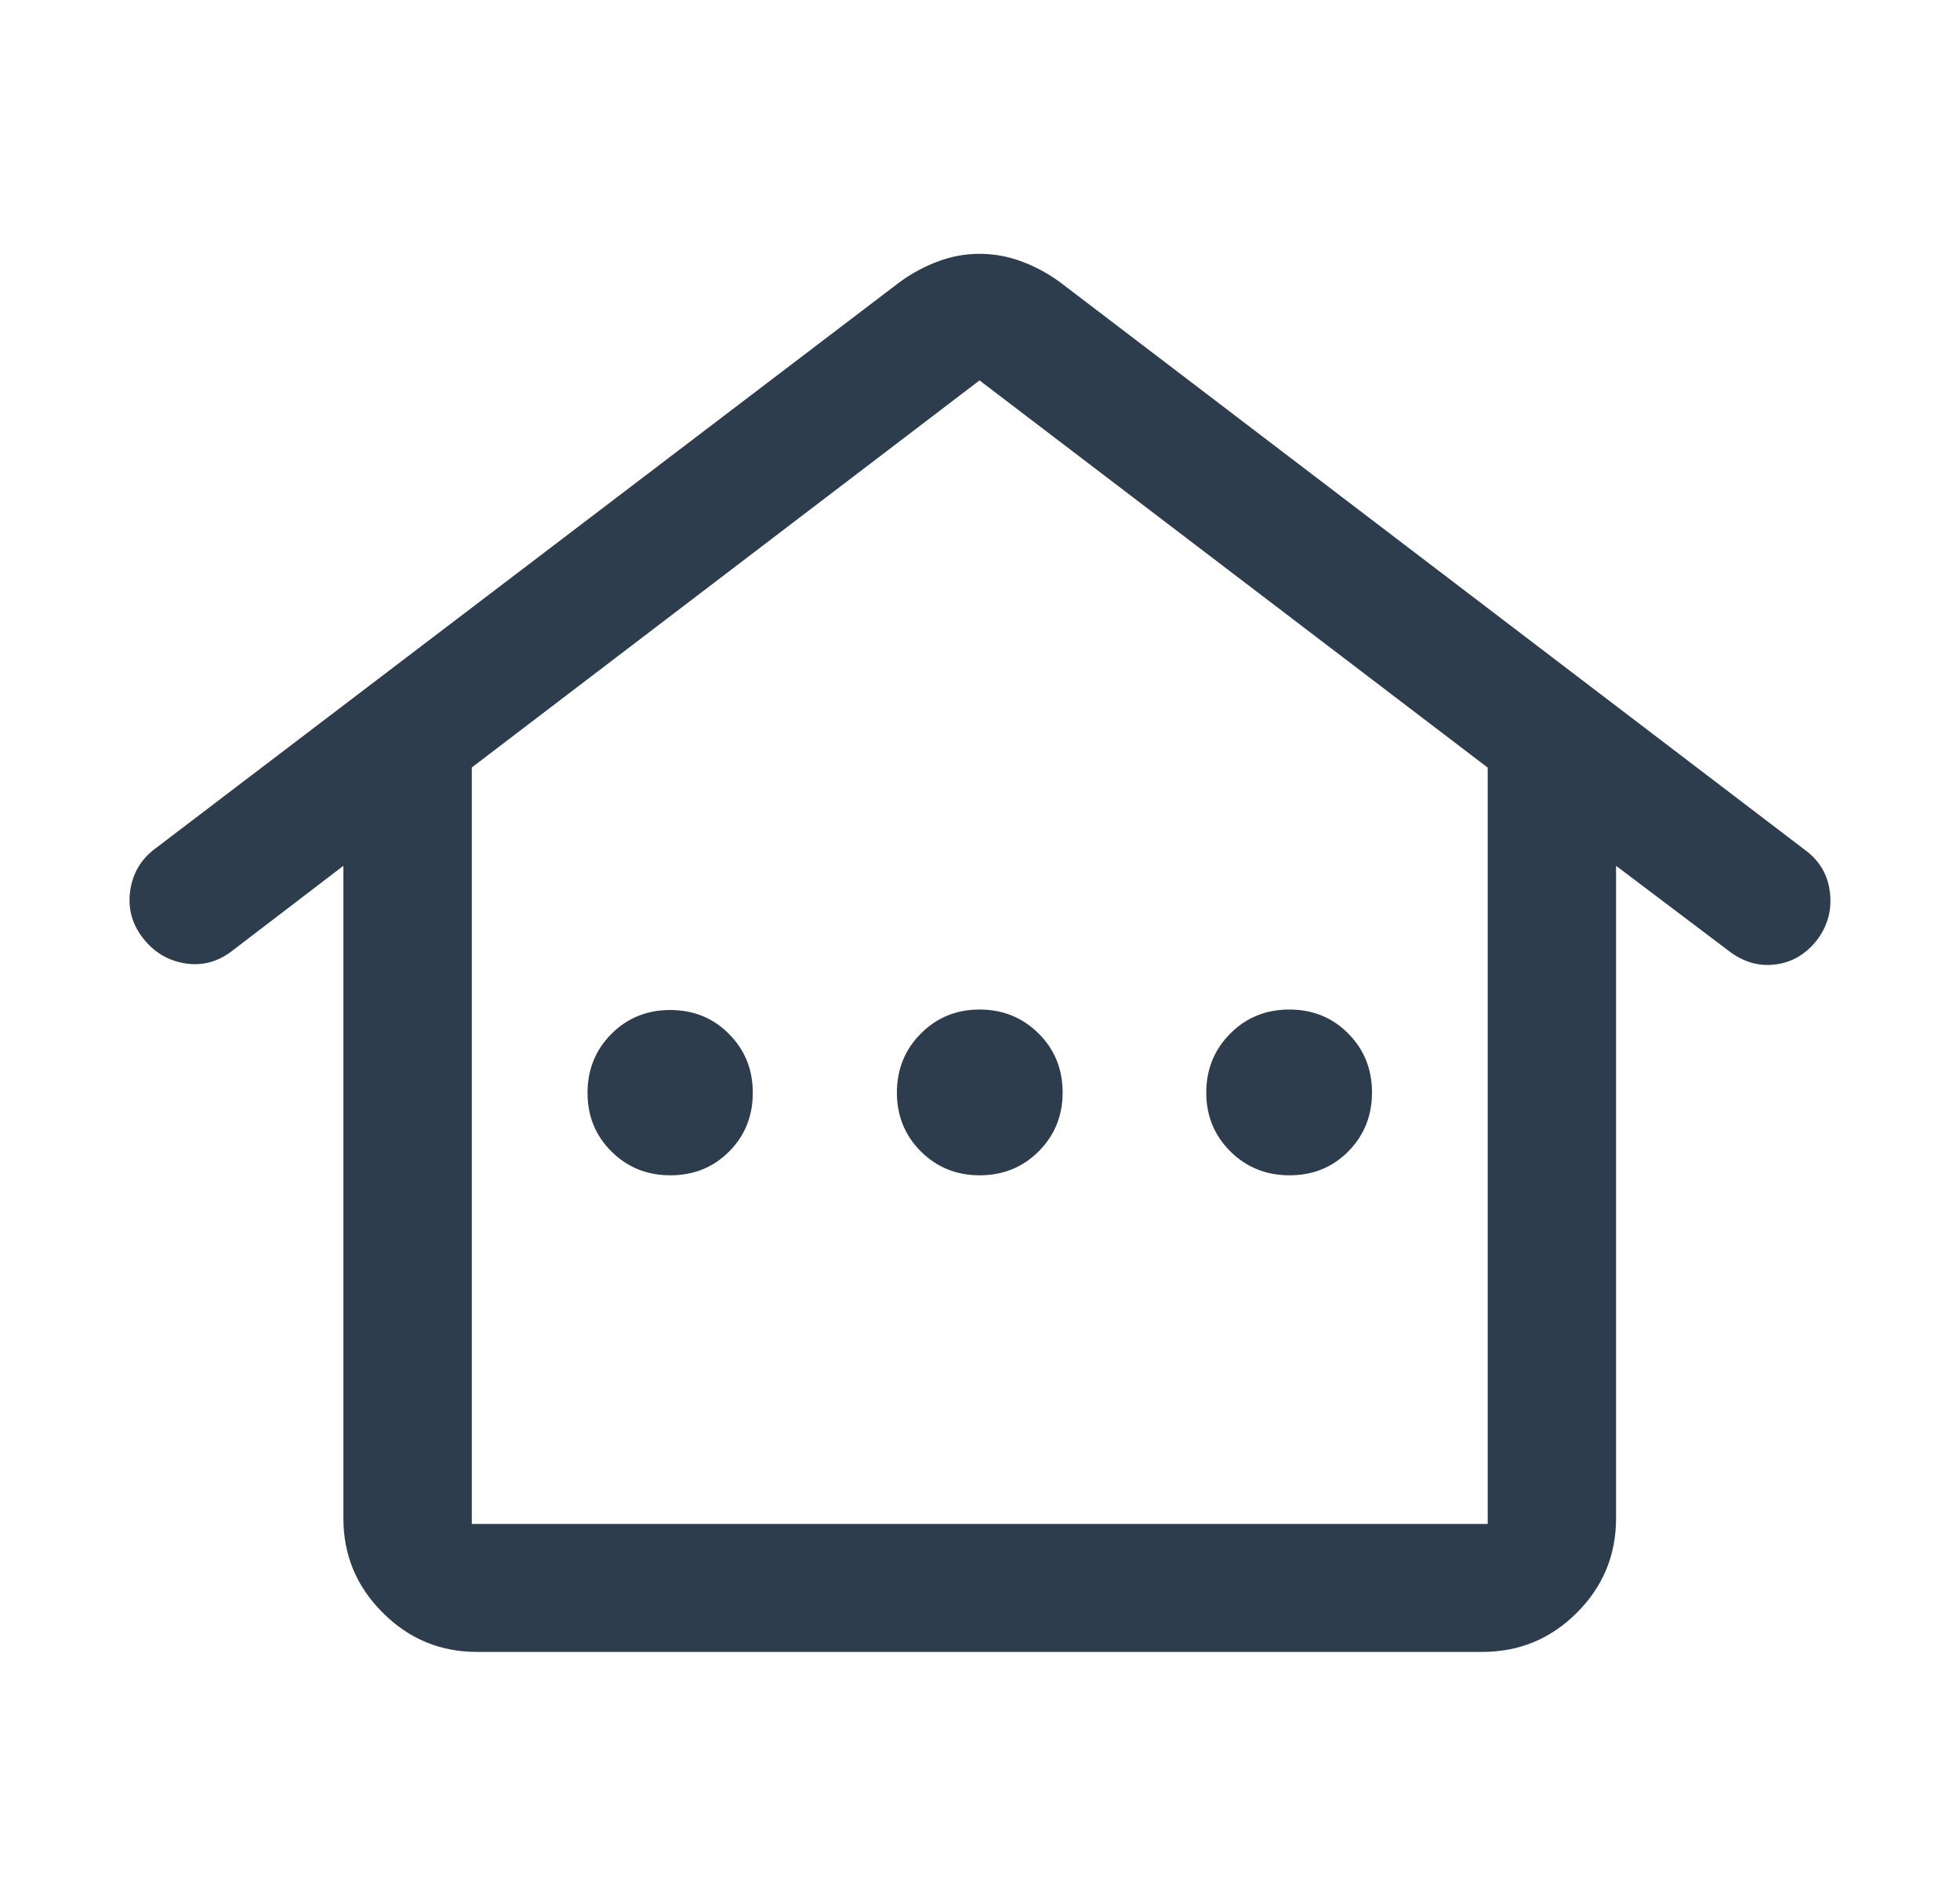 <svg width="25" height="24" viewBox="0 0 25 24" fill="none" xmlns="http://www.w3.org/2000/svg">
<path d="M4.38 19.362V11.041L2.97 12.119C2.786 12.264 2.584 12.32 2.365 12.286C2.146 12.252 1.966 12.145 1.825 11.965C1.683 11.785 1.629 11.582 1.661 11.357C1.694 11.132 1.802 10.952 1.986 10.817L11.475 3.598C11.628 3.486 11.791 3.398 11.964 3.334C12.137 3.269 12.313 3.237 12.493 3.237C12.677 3.237 12.856 3.269 13.03 3.334C13.203 3.398 13.366 3.486 13.52 3.598L23.027 10.842C23.21 10.977 23.315 11.157 23.341 11.382C23.368 11.607 23.311 11.812 23.169 11.997C23.025 12.175 22.848 12.276 22.638 12.3C22.428 12.325 22.232 12.266 22.049 12.125L20.613 11.041V19.362C20.613 19.831 20.447 20.232 20.114 20.565C19.782 20.899 19.378 21.066 18.904 21.066H6.084C5.615 21.066 5.214 20.899 4.881 20.565C4.547 20.232 4.38 19.831 4.38 19.362ZM6.018 19.434H18.976V9.789L12.494 4.851L6.018 9.787V19.434ZM8.551 14.988C8.849 14.988 9.098 14.887 9.3 14.685C9.501 14.483 9.602 14.233 9.602 13.935C9.602 13.639 9.501 13.389 9.299 13.186C9.097 12.982 8.847 12.88 8.548 12.88C8.251 12.88 8.002 12.982 7.798 13.185C7.596 13.389 7.494 13.639 7.494 13.937C7.494 14.234 7.596 14.484 7.8 14.685C8.003 14.887 8.254 14.988 8.551 14.988ZM12.496 14.988C12.794 14.988 13.045 14.886 13.248 14.683C13.452 14.479 13.554 14.229 13.554 13.932C13.554 13.634 13.452 13.383 13.248 13.18C13.043 12.976 12.792 12.874 12.493 12.874C12.198 12.874 11.949 12.976 11.745 13.181C11.542 13.385 11.44 13.636 11.44 13.935C11.44 14.23 11.542 14.479 11.745 14.683C11.949 14.886 12.199 14.988 12.496 14.988ZM16.448 14.988C16.747 14.988 16.997 14.886 17.198 14.683C17.399 14.479 17.5 14.229 17.5 13.932C17.5 13.634 17.399 13.383 17.197 13.18C16.995 12.976 16.744 12.874 16.445 12.874C16.147 12.874 15.895 12.976 15.692 13.181C15.488 13.385 15.386 13.636 15.386 13.935C15.386 14.23 15.489 14.479 15.693 14.683C15.897 14.886 16.149 14.988 16.448 14.988Z" fill="#2D3D4D"/>
</svg>
